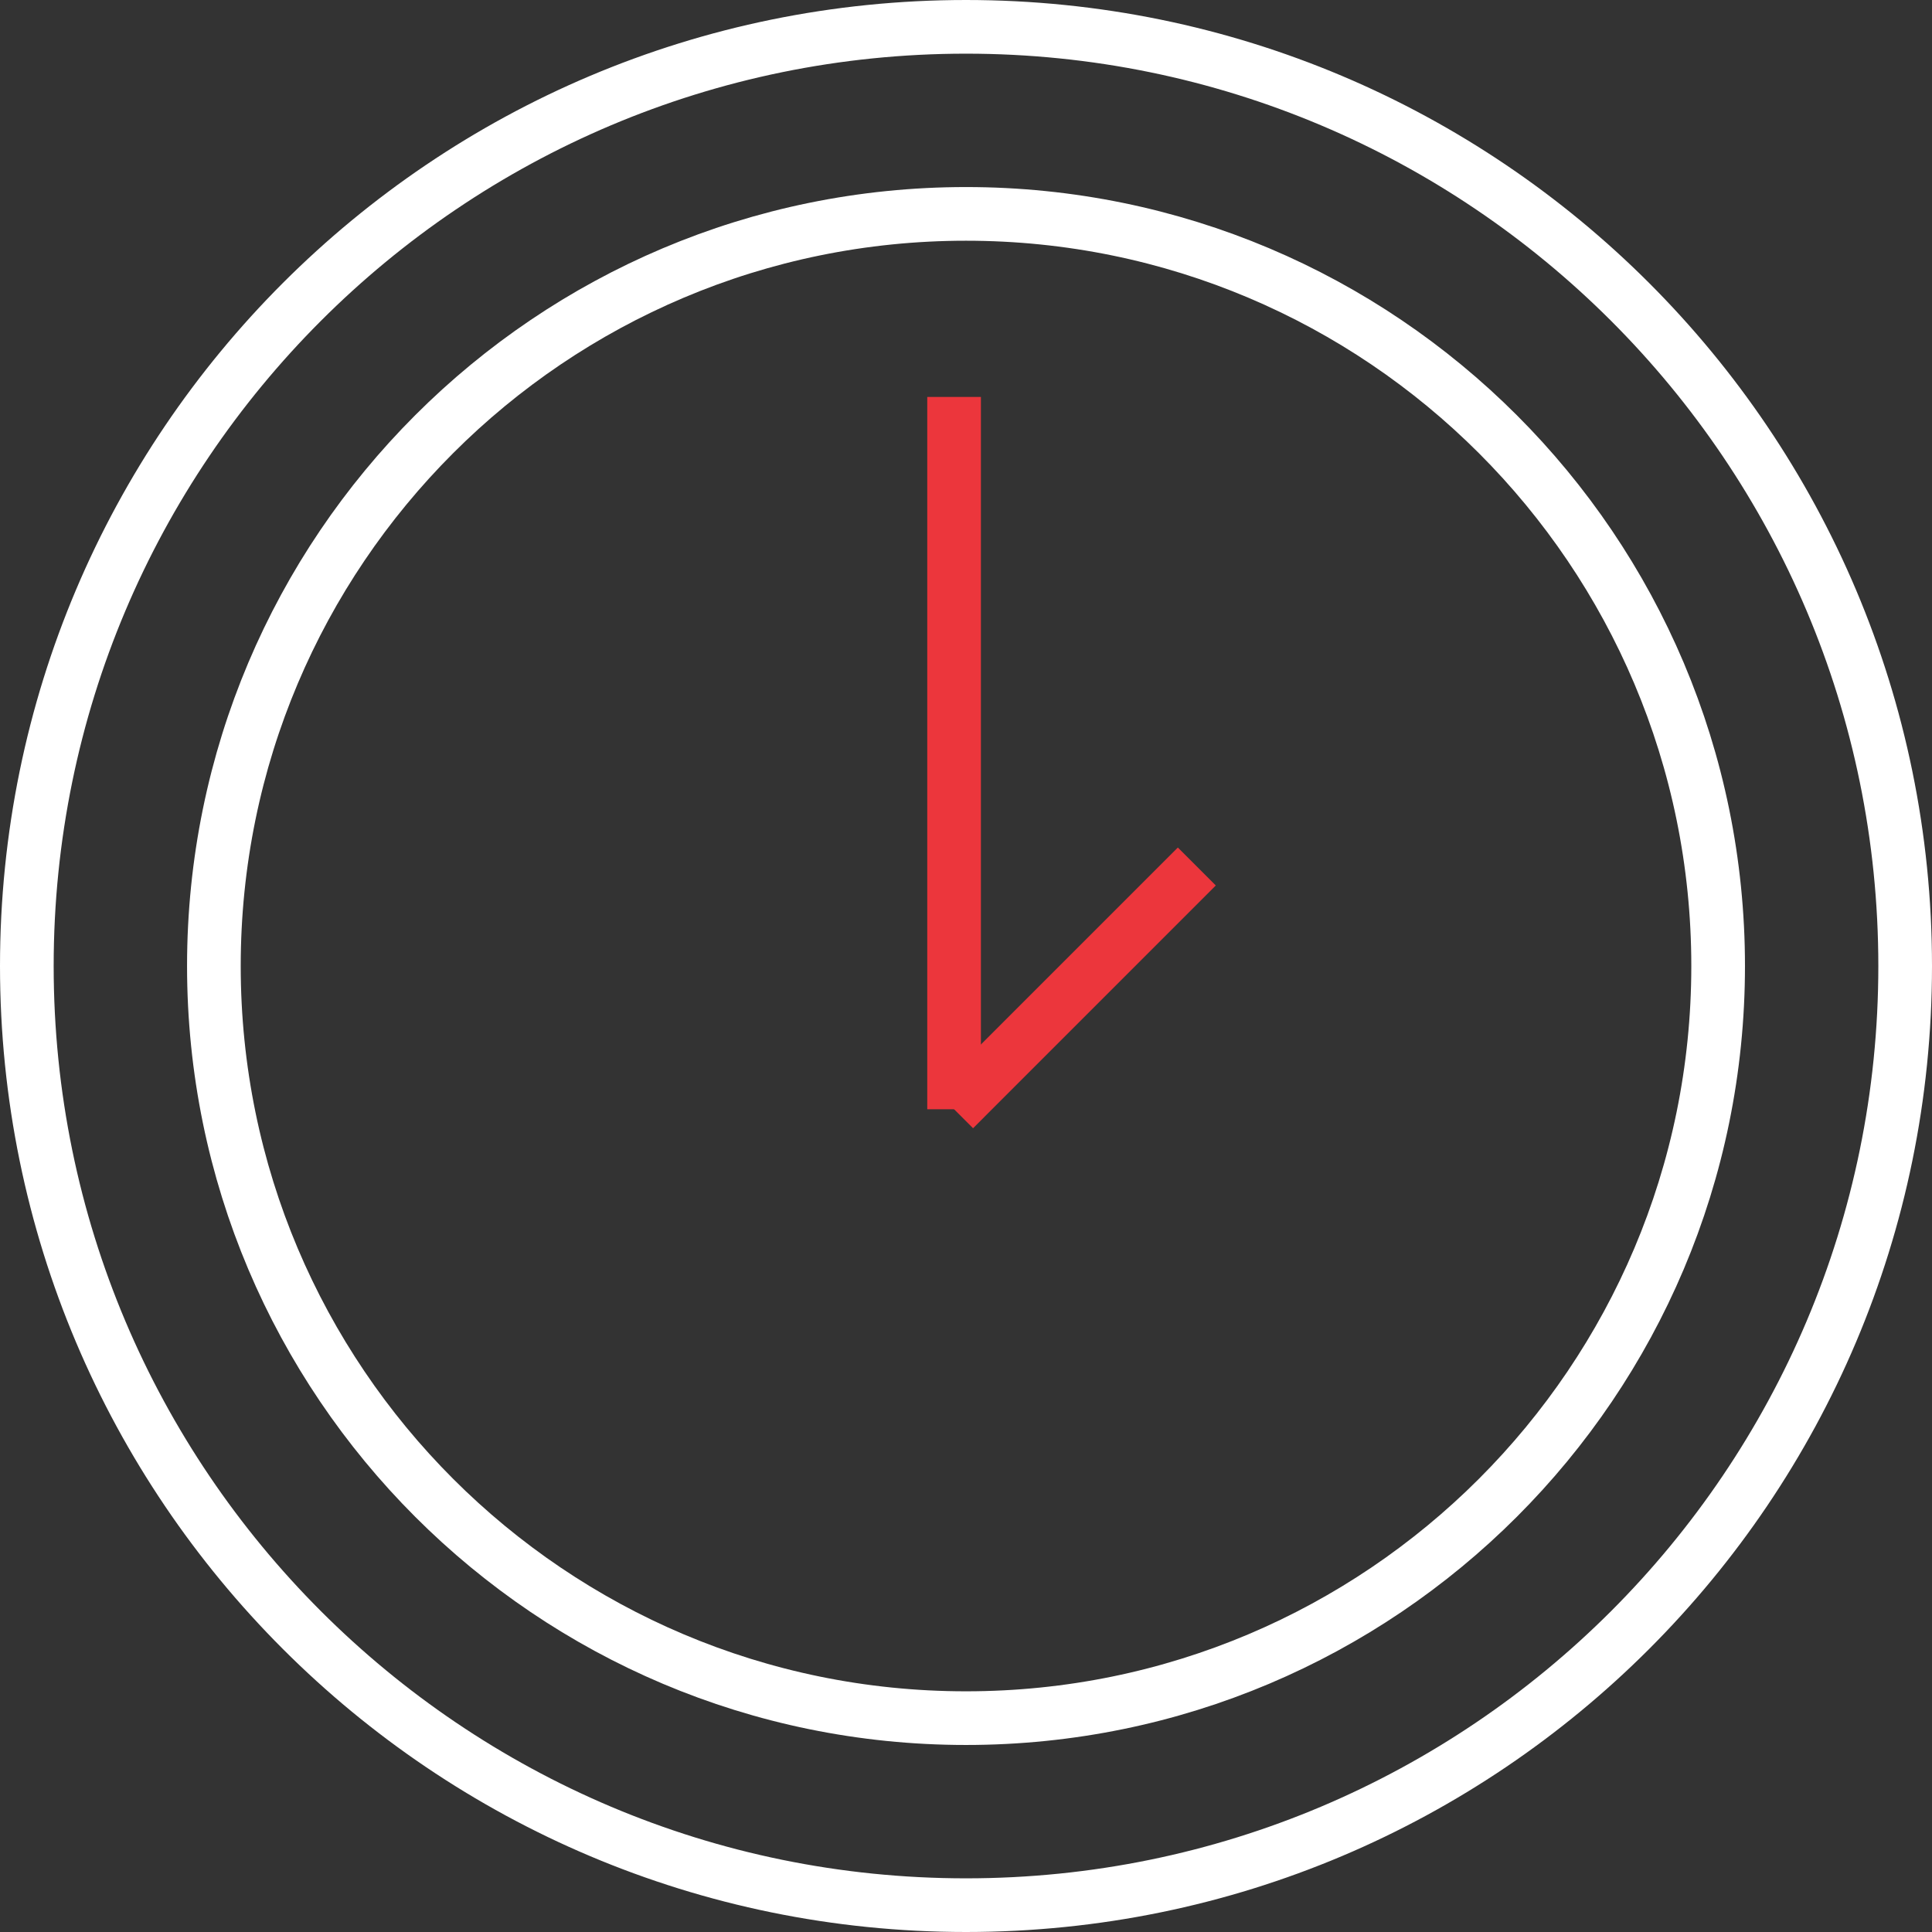 <svg width="72" height="72" viewBox="0 0 72 72" fill="none" xmlns="http://www.w3.org/2000/svg">
<rect x="0" y="0" width="72" height="72" fill="#333333" stroke="none"/>
<path d="M36 64.03C51.481 64.03 64.03 51.481 64.03 36C64.03 20.52 51.481 7.971 36 7.971C20.52 7.971 7.971 20.52 7.971 36C7.971 51.481 20.52 64.03 36 64.03Z" stroke="white" stroke-width="2" stroke-miterlimit="10"/>
<path d="M35.556 14.793V41.339" stroke="#EC363C" stroke-width="2" stroke-miterlimit="10"/>
<path d="M35.556 41.339L44.602 32.292" stroke="#EC363C" stroke-width="2" stroke-miterlimit="10"/>
<path d="M36 71C55.33 71 71 55.33 71 36C71 16.67 55.33 1 36 1C16.67 1 1 16.67 1 36C1 55.33 16.67 71 36 71Z" stroke="white" stroke-width="2" stroke-miterlimit="10"/>
</svg>
